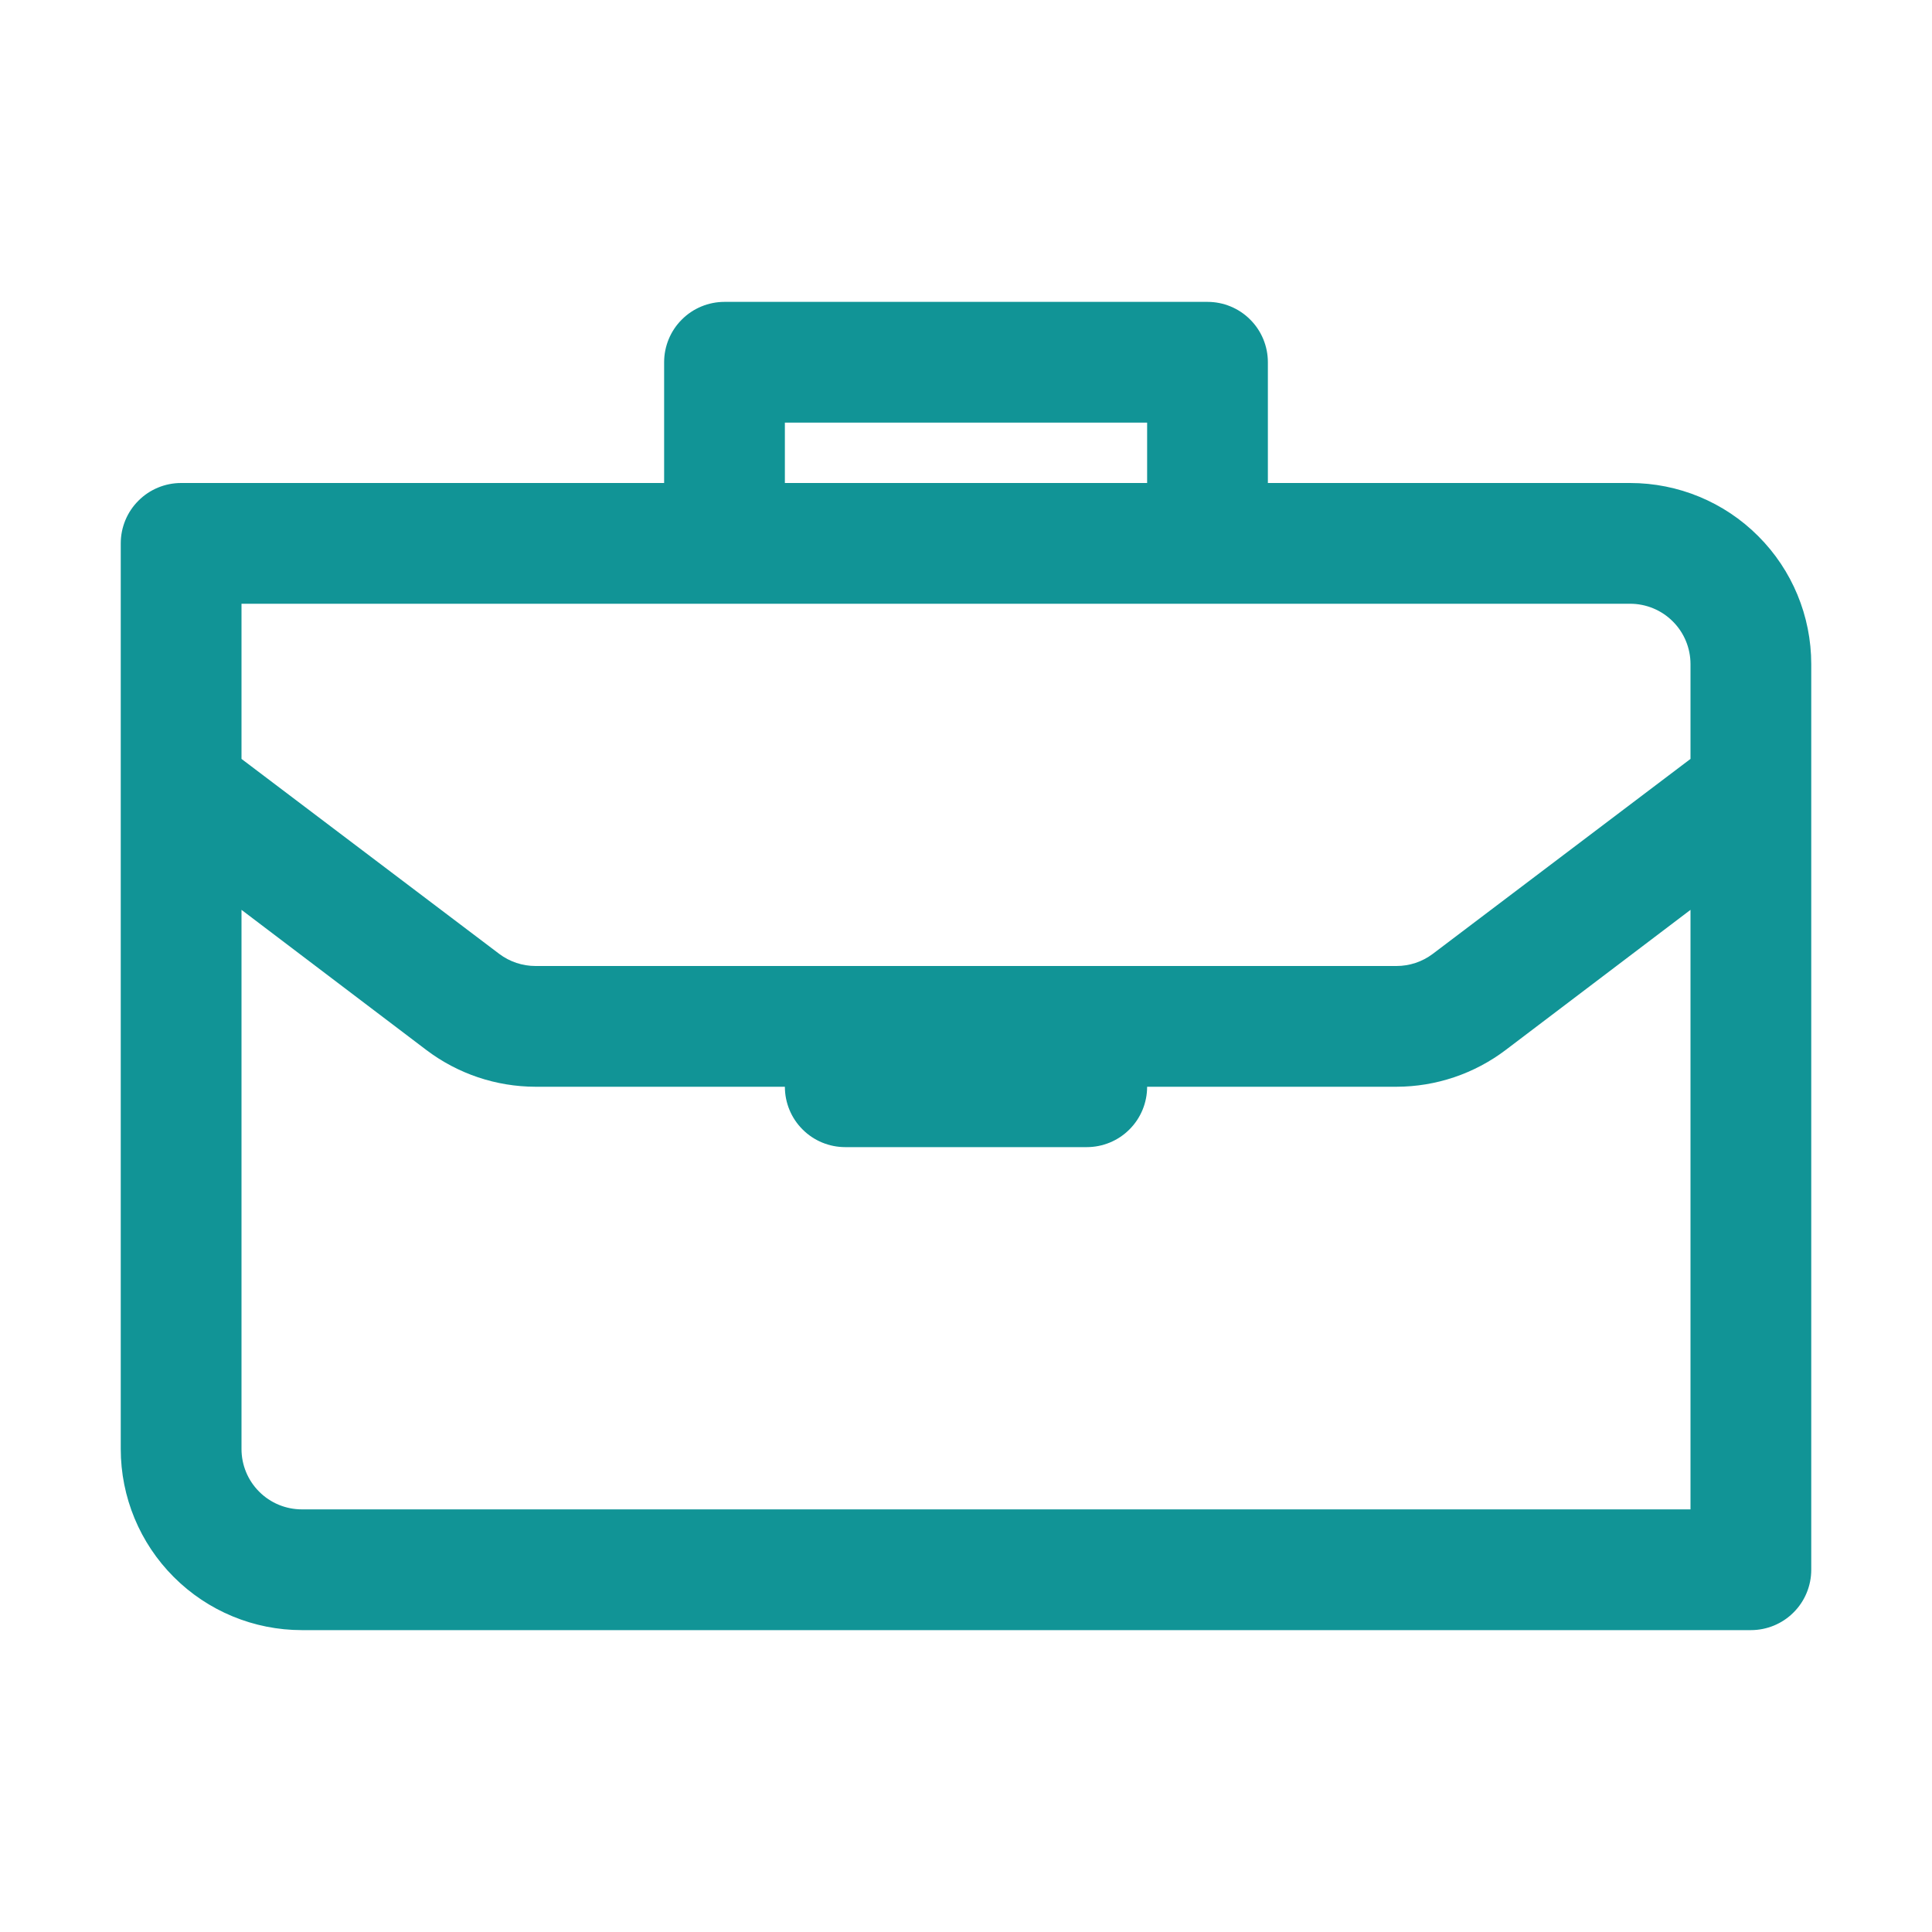 <svg width="32" height="32" viewBox="0 0 32 32" fill="none" xmlns="http://www.w3.org/2000/svg">
<path d="M27 8H21V6C21 5.735 20.895 5.48 20.707 5.293C20.52 5.105 20.265 5 20 5H12C11.735 5 11.48 5.105 11.293 5.293C11.105 5.48 11 5.735 11 6V8H3C2.735 8 2.48 8.105 2.293 8.293C2.105 8.48 2 8.735 2 9V24C2 24.796 2.316 25.559 2.879 26.121C3.441 26.684 4.204 27 5 27H29C29.265 27 29.52 26.895 29.707 26.707C29.895 26.52 30 26.265 30 26V11C30 10.204 29.684 9.441 29.121 8.879C28.559 8.316 27.796 8 27 8ZM13 7H19V8H13V7ZM27 10C27.265 10 27.52 10.105 27.707 10.293C27.895 10.48 28 10.735 28 11V12.57L23.73 15.8C23.557 15.93 23.346 16 23.13 16H8.87C8.654 16 8.443 15.93 8.27 15.8L4 12.57V10H27ZM5 25C4.735 25 4.48 24.895 4.293 24.707C4.105 24.52 4 24.265 4 24V15.07L7.06 17.39C7.581 17.785 8.216 17.999 8.87 18H13C13 18.265 13.105 18.52 13.293 18.707C13.48 18.895 13.735 19 14 19H18C18.265 19 18.52 18.895 18.707 18.707C18.895 18.52 19 18.265 19 18H23.13C23.784 17.999 24.419 17.785 24.94 17.39L28 15.07V25H5Z" fill="#119496"/>
</svg>
